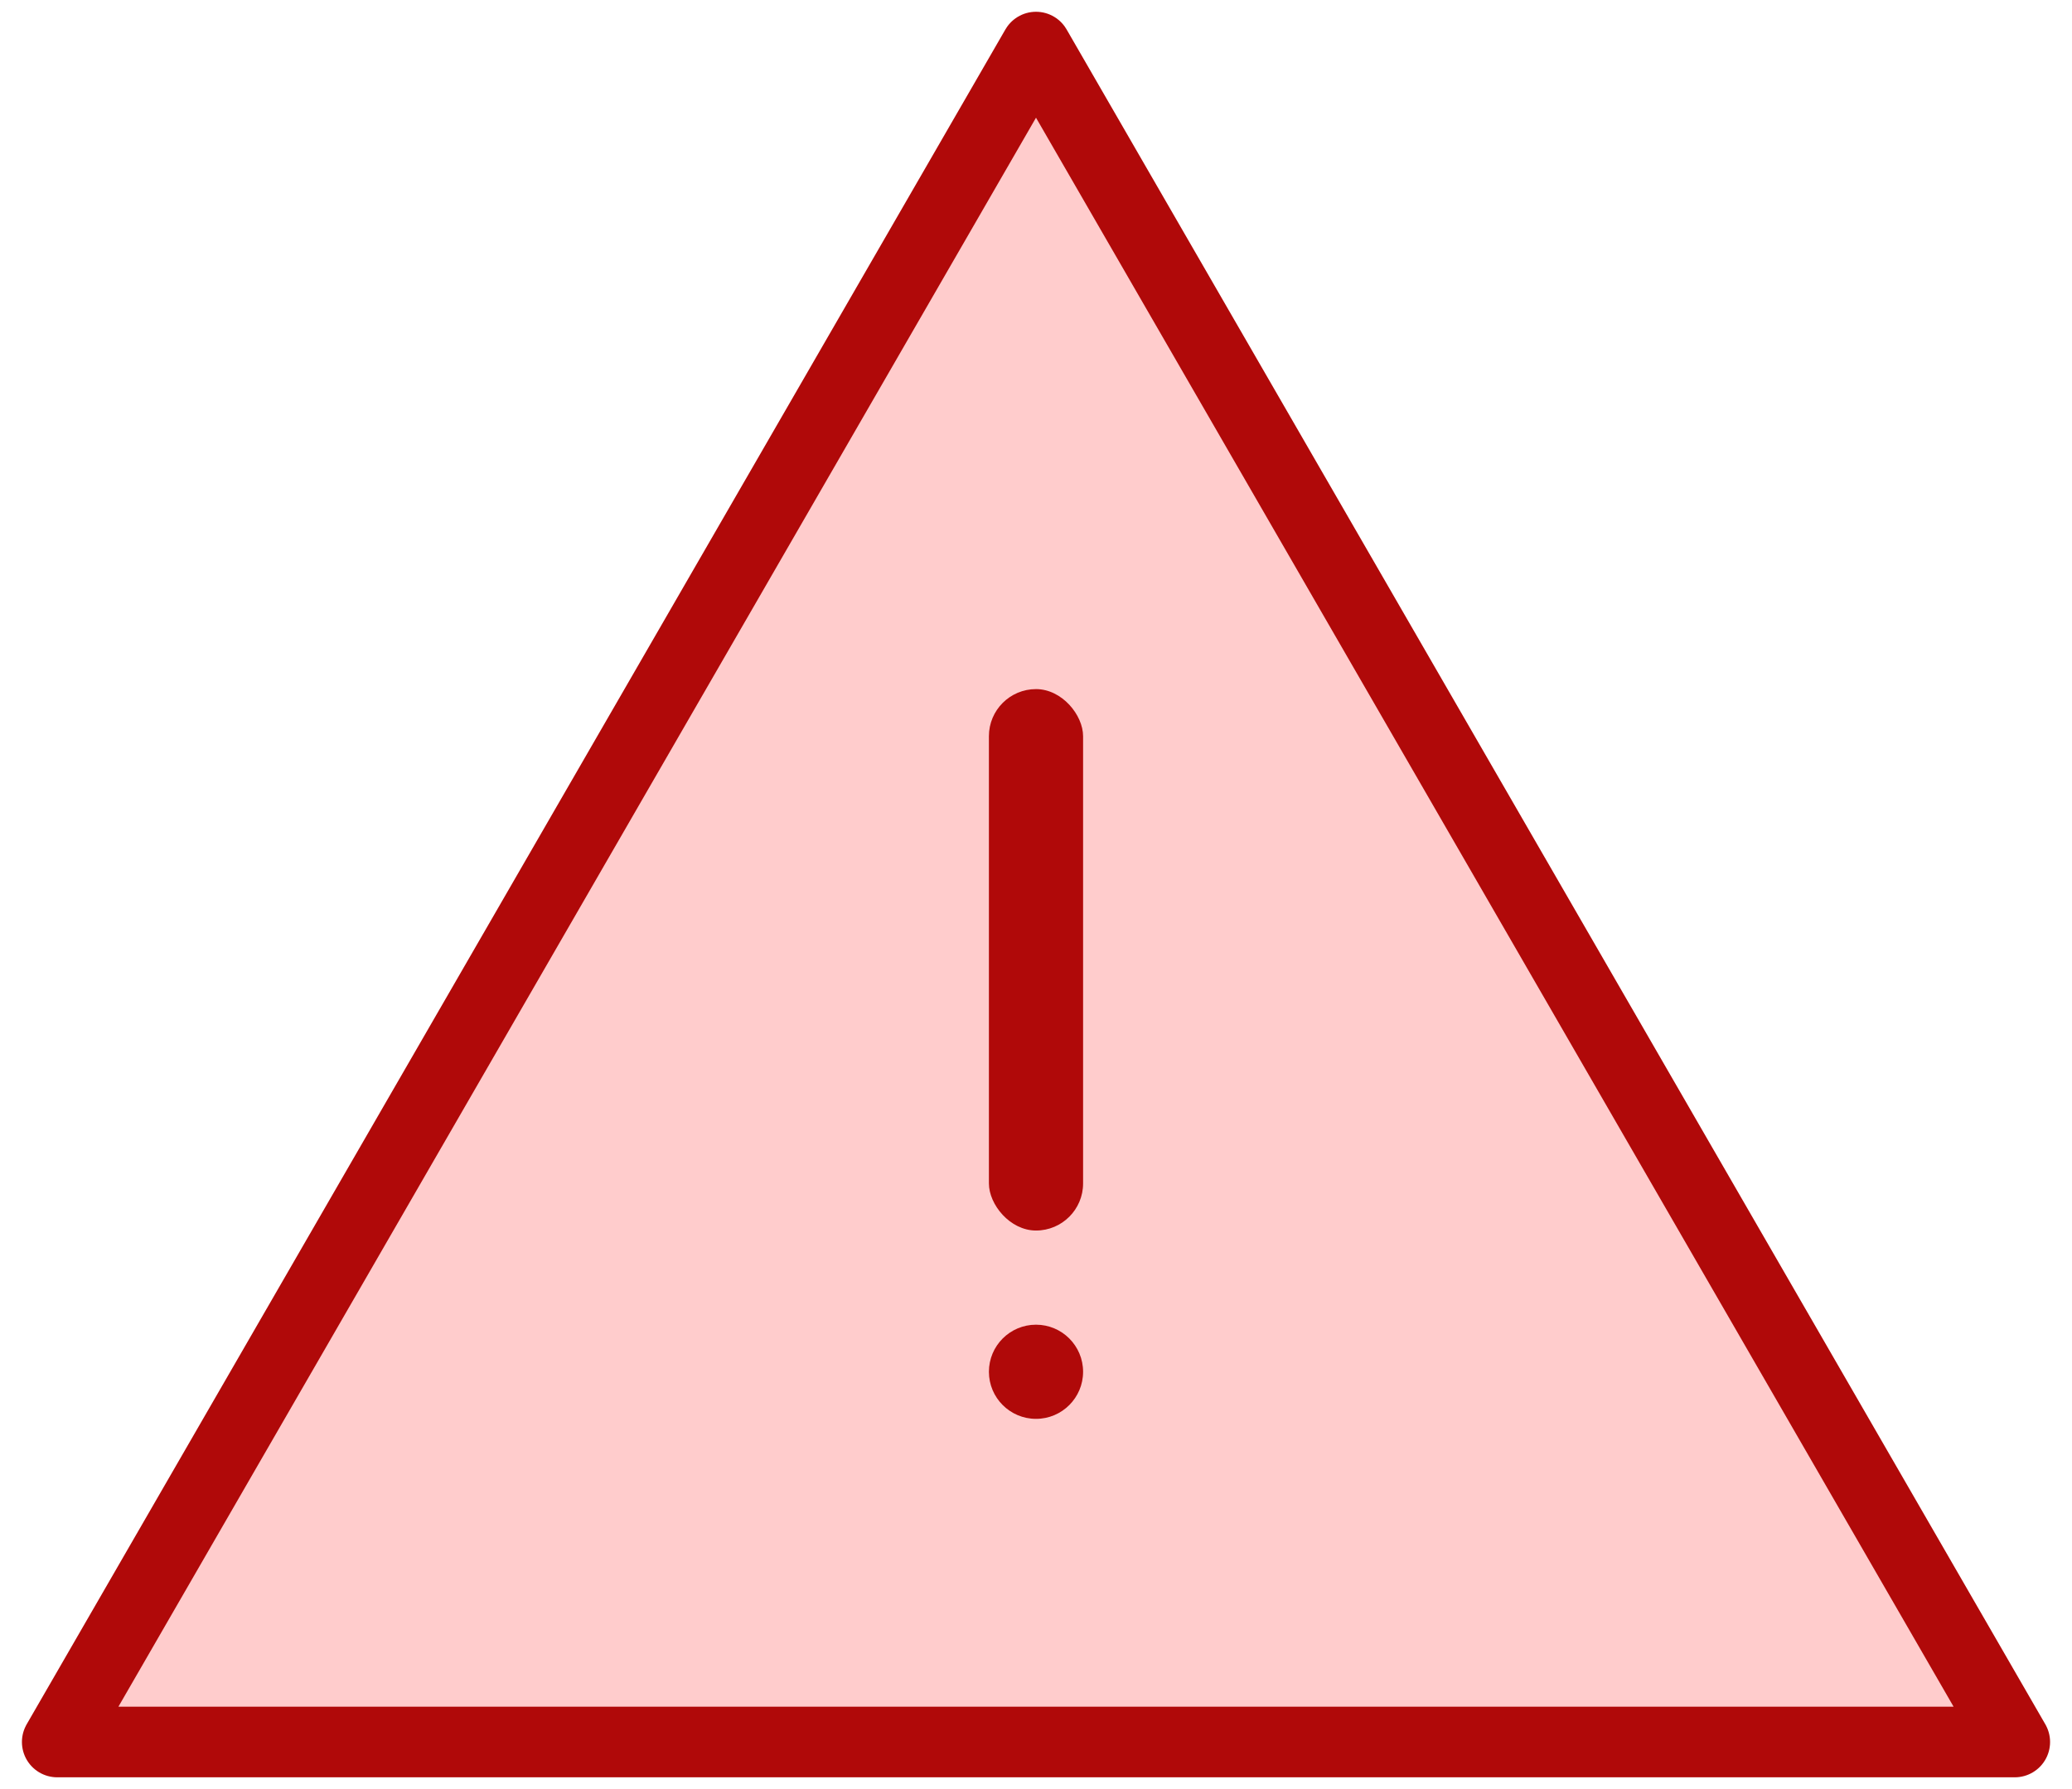 <svg width="88" height="76" viewBox="0 0 88 76" fill="none" xmlns="http://www.w3.org/2000/svg">
    <path d="M44 2L85.569 74H2.431L44 2Z" fill="#FFCCCC" stroke="#B00909" stroke-width="3"
        stroke-linejoin="round" />
    <rect x="42" y="29.273" width="4" height="23" rx="2" fill="#B00909" />
    <circle cx="44" cy="58.273" r="2" fill="#B00909" />
</svg>